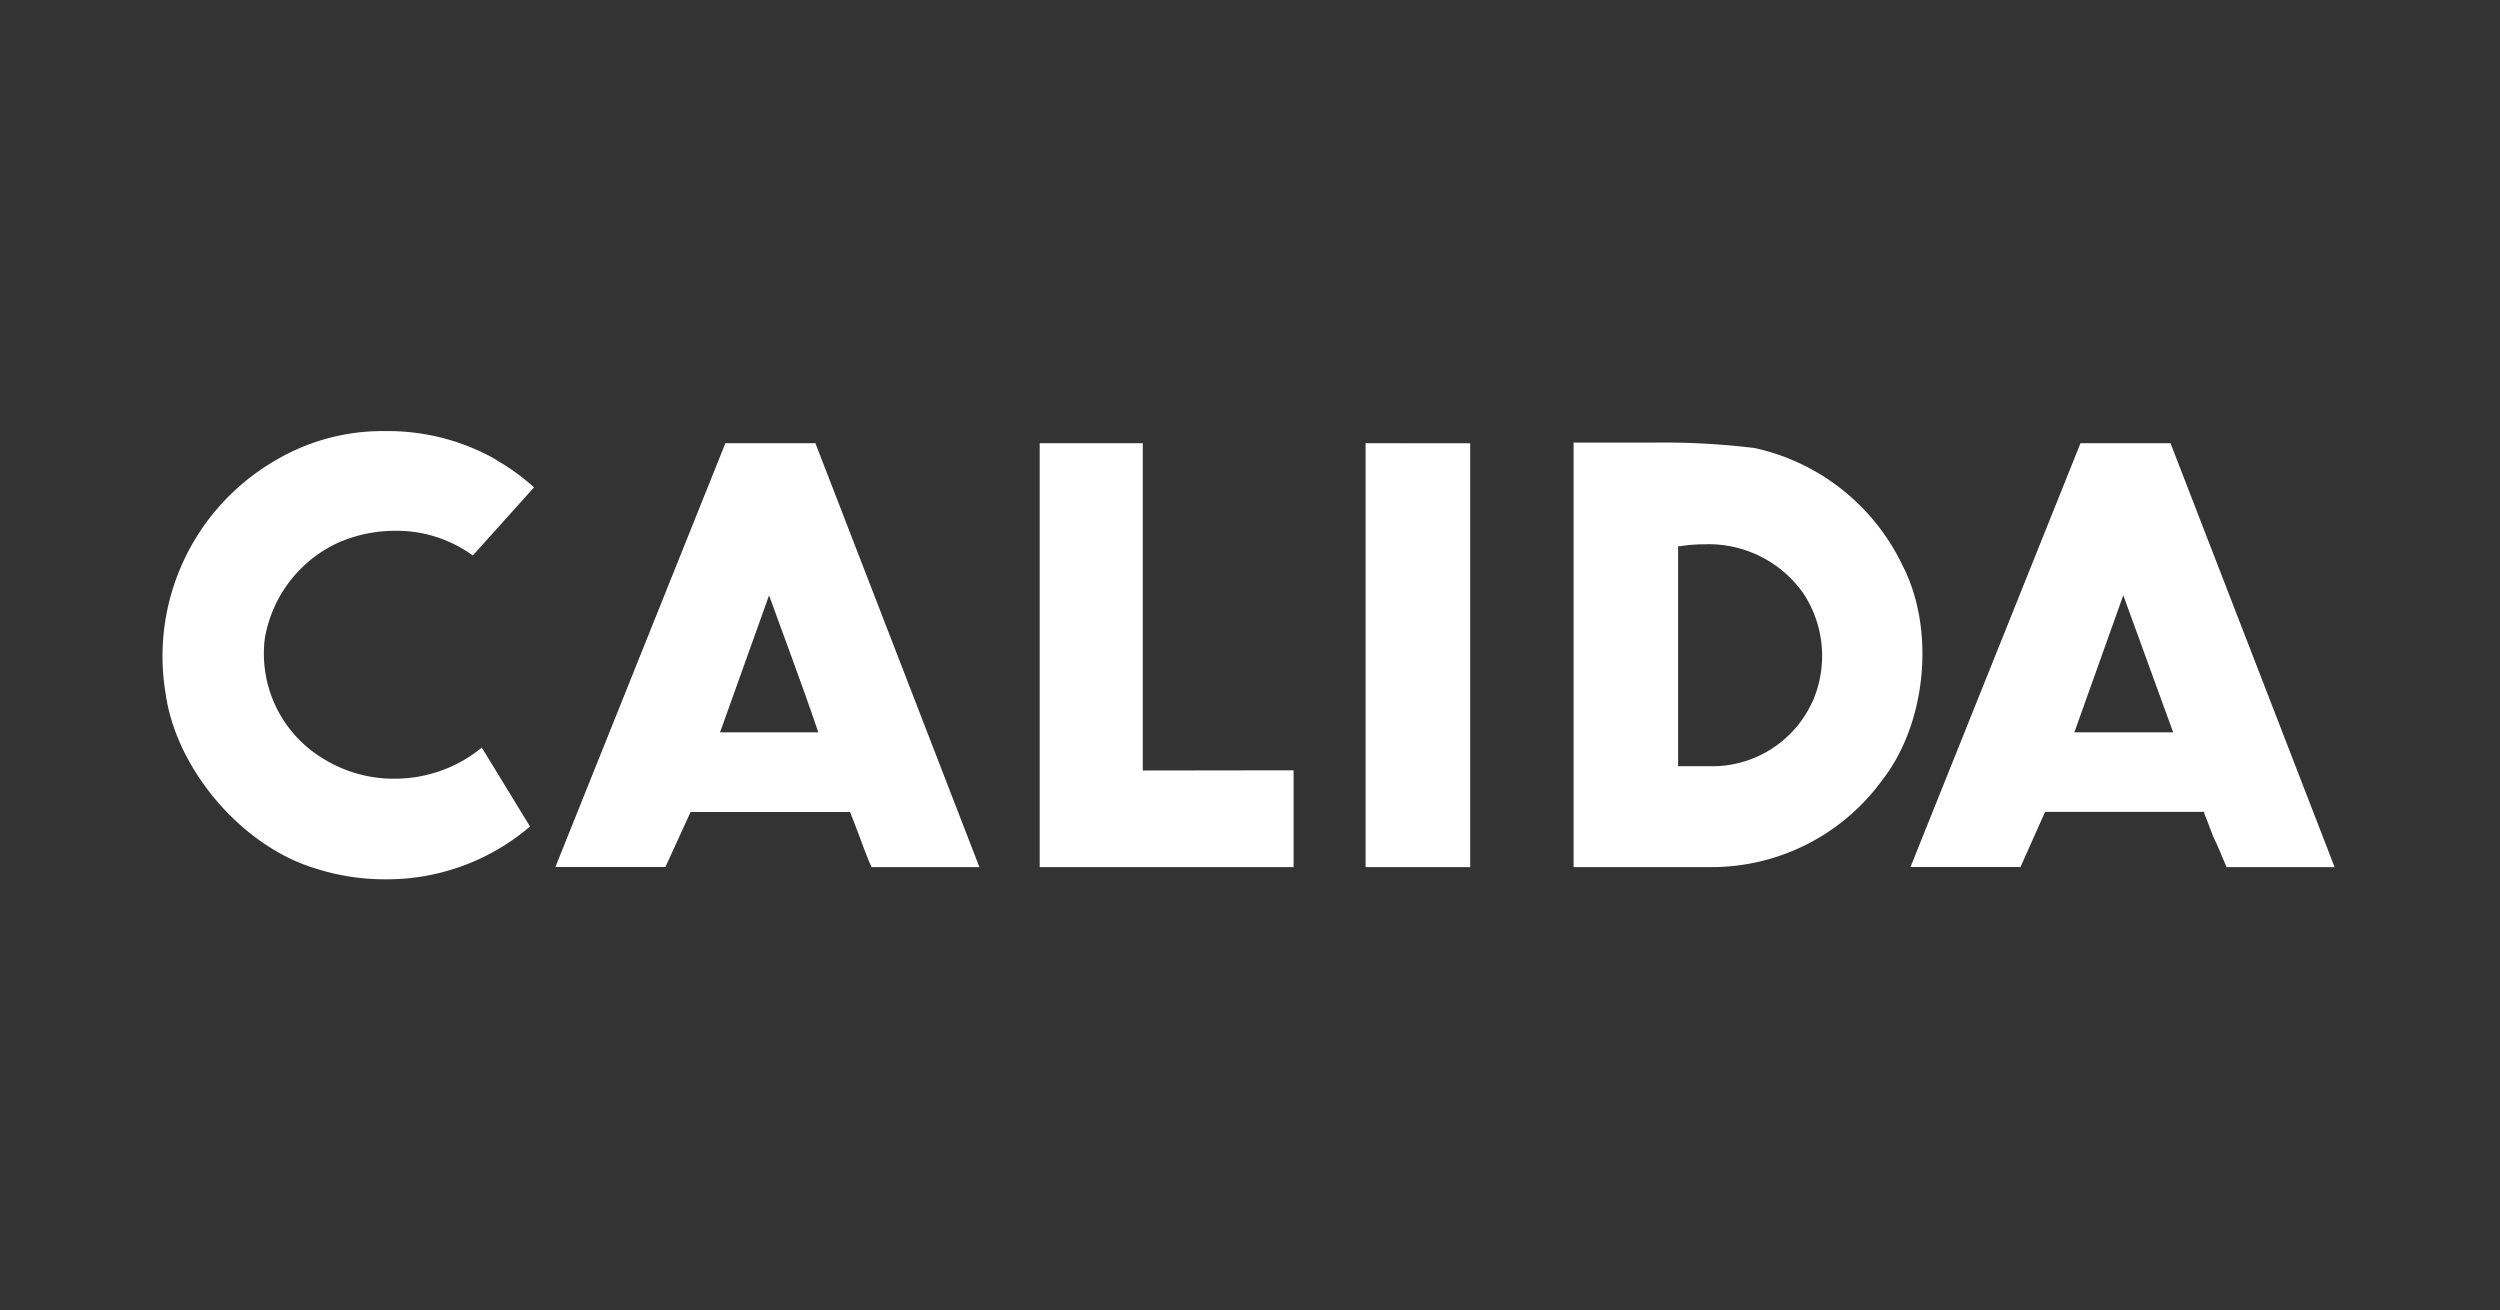 <svg xmlns="http://www.w3.org/2000/svg" viewBox="0 0 250 131"><rect x="0" y="0" width="250" height="131" fill="#333333" stroke="none"/><defs><style>.cls-1,.cls-2{fill:#fff;}.cls-1{fill-rule:evenodd;}</style></defs><g id="guides"><path class="cls-1" d="M190.23,56.5a21.46,21.46,0,0,0-14.79-11.7,75.34,75.34,0,0,0-10.16-.54c-1.36,0-2.73,0-4.09,0l-3.83,0V86.71l13,0h.71A21.09,21.09,0,0,0,188.23,78C192.68,72.31,193.55,62.87,190.23,56.5Zm-9,13.69a11,11,0,0,1-9.66,6.43c-.52,0-1.13,0-1.74,0s-1.24,0-1.81,0h-.21v-22l.19,0a15.71,15.71,0,0,1,2.44-.19,11.57,11.57,0,0,1,9.91,4.93A11.36,11.36,0,0,1,181.24,70.19Z"/><path class="cls-2" d="M39.45,77.87A13.31,13.31,0,0,1,32.55,76a12.26,12.26,0,0,1-6.07-12.14,12.91,12.91,0,0,1,7.34-9.59,14.09,14.09,0,0,1,5.7-1.19,12.92,12.92,0,0,1,7.76,2.47l6.12-6.81a20.84,20.84,0,0,0-3.57-2.62l-.37-.24a21.82,21.82,0,0,0-10.9-2.77,21,21,0,0,0-11,2.92,22.63,22.63,0,0,0-11,23.32c1.07,7.63,7.67,15.31,15,17.5a22.6,22.6,0,0,0,7,1.08A22,22,0,0,0,53,82.65l-4.82-7.89A13.73,13.73,0,0,1,39.45,77.87Z"/><polygon class="cls-2" points="136.56 44.32 136.56 86.71 147.02 86.71 147.02 44.33 136.56 44.32"/><polygon class="cls-2" points="114.28 44.32 103.97 44.32 103.97 86.71 129.36 86.71 129.36 77.03 114.5 77.05 114.28 77.05 114.28 76.83 114.28 44.32"/><path class="cls-1" d="M87.15,86.71H97.94L81.54,44.32h-9l-17,42.38h11L69,81.33l.06-.13H85l.06.14c.3.73.59,1.52.88,2.29C86.32,84.66,86.71,85.73,87.15,86.71ZM81.52,73.23H72l.11-.29L76.7,60.11l.2-.57.22.57c0,.08,3.17,8.53,4.61,12.83l.1.29Z"/><path class="cls-1" d="M222.66,86.71h10.8L217.05,44.32h-9l-17,42.38h11l2.4-5.38.06-.13h15.91l0,.14c.3.73.6,1.52.88,2.29C221.83,84.66,222.22,85.73,222.66,86.71ZM217,73.23h-9.57l.11-.29,4.58-12.83.21-.58.21.58,4.67,12.83.11.29Z"/></g></svg>